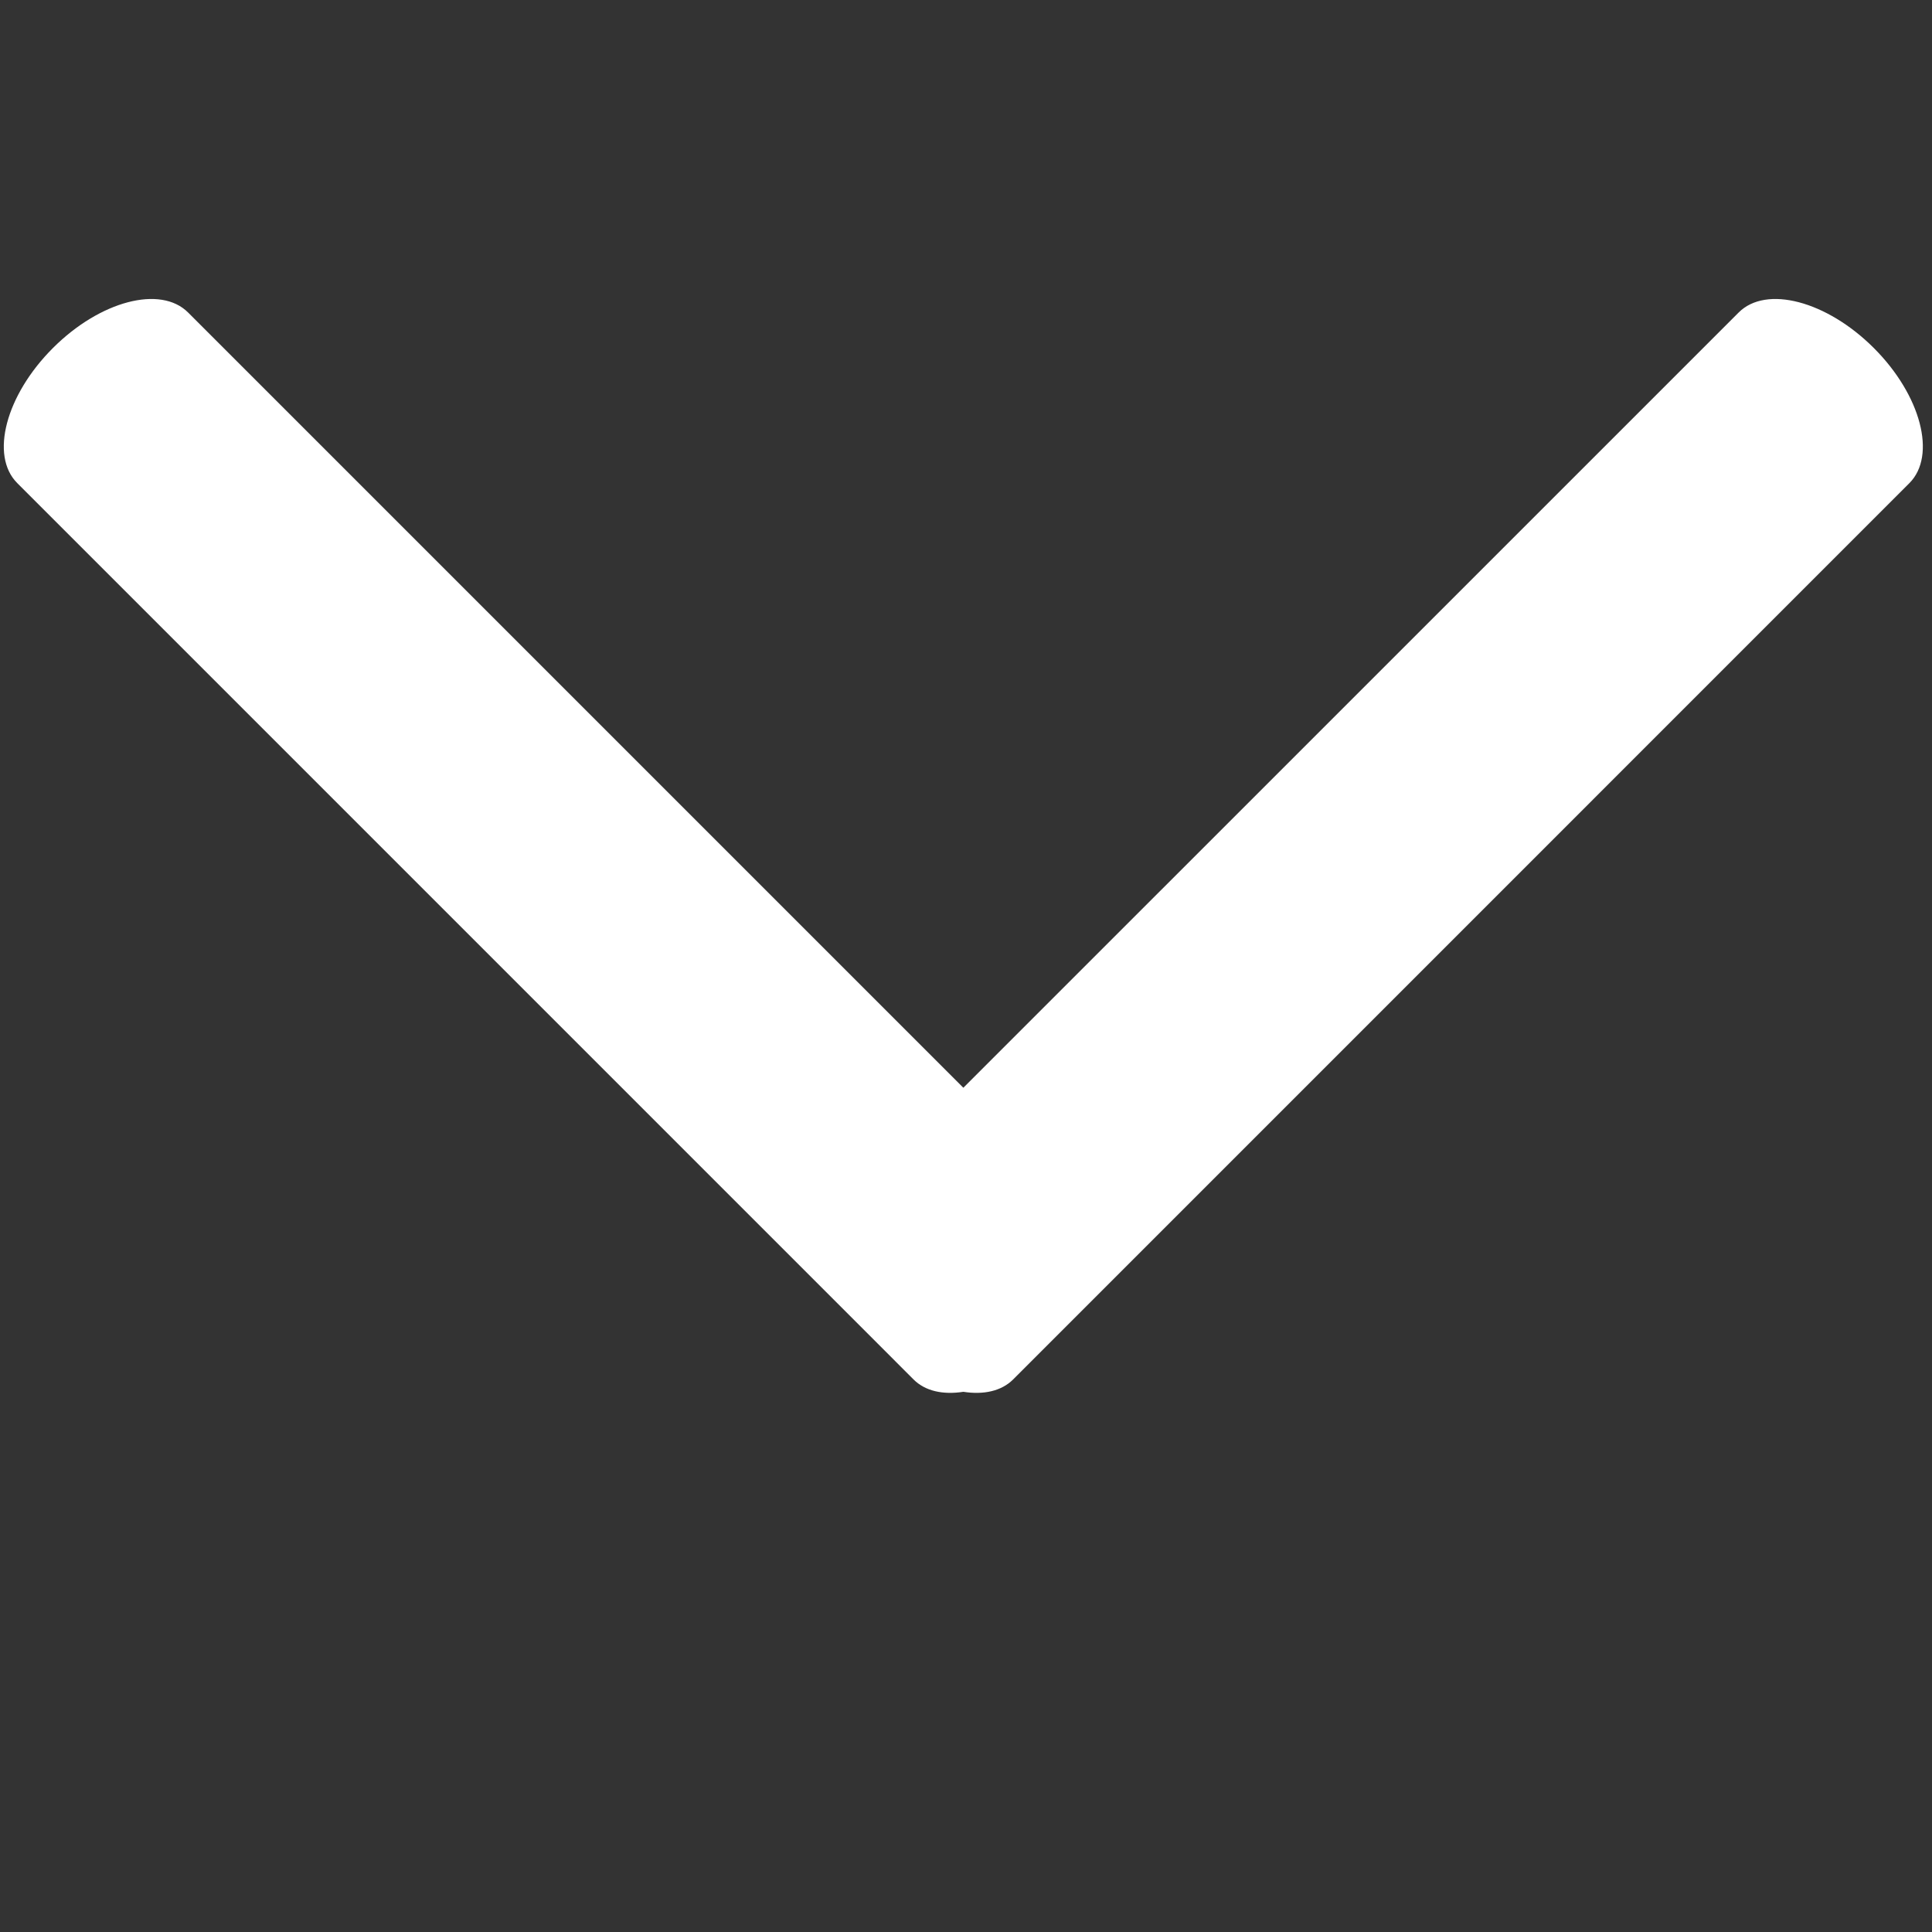 <?xml version="1.0" encoding="utf-8"?>
<!-- Generator: Adobe Illustrator 16.0.0, SVG Export Plug-In . SVG Version: 6.00 Build 0)  -->
<!DOCTYPE svg PUBLIC "-//W3C//DTD SVG 1.1//EN" "http://www.w3.org/Graphics/SVG/1.1/DTD/svg11.dtd">
<svg version="1.1" id="Capa_1" xmlns="http://www.w3.org/2000/svg" xmlns:xlink="http://www.w3.org/1999/xlink" x="0px" y="0px"
	 width="61.172px" height="61.172px" viewBox="0 0 61.172 61.172" enable-background="new 0 0 61.172 61.172" xml:space="preserve">
<rect x="0" y="0" width="61.172" height="61.172" fill="#333333" stroke="none"/>
<path fill="#FFFFFF" d="M0.547,15.297L27.799,42.55l0,0l0,0l1.125,1.126c0.373,0.373,0.937,0.491,1.578,0.392
	c0.64,0.1,1.204-0.02,1.577-0.392l28.377-28.379c0.87-0.871,0.366-2.787-1.126-4.278c-1.493-1.492-3.408-1.996-4.279-1.125
	L30.502,34.441L5.955,9.894c-0.871-0.871-2.787-0.367-4.279,1.125C0.181,12.512-0.324,14.428,0.547,15.297z"/>
</svg>
